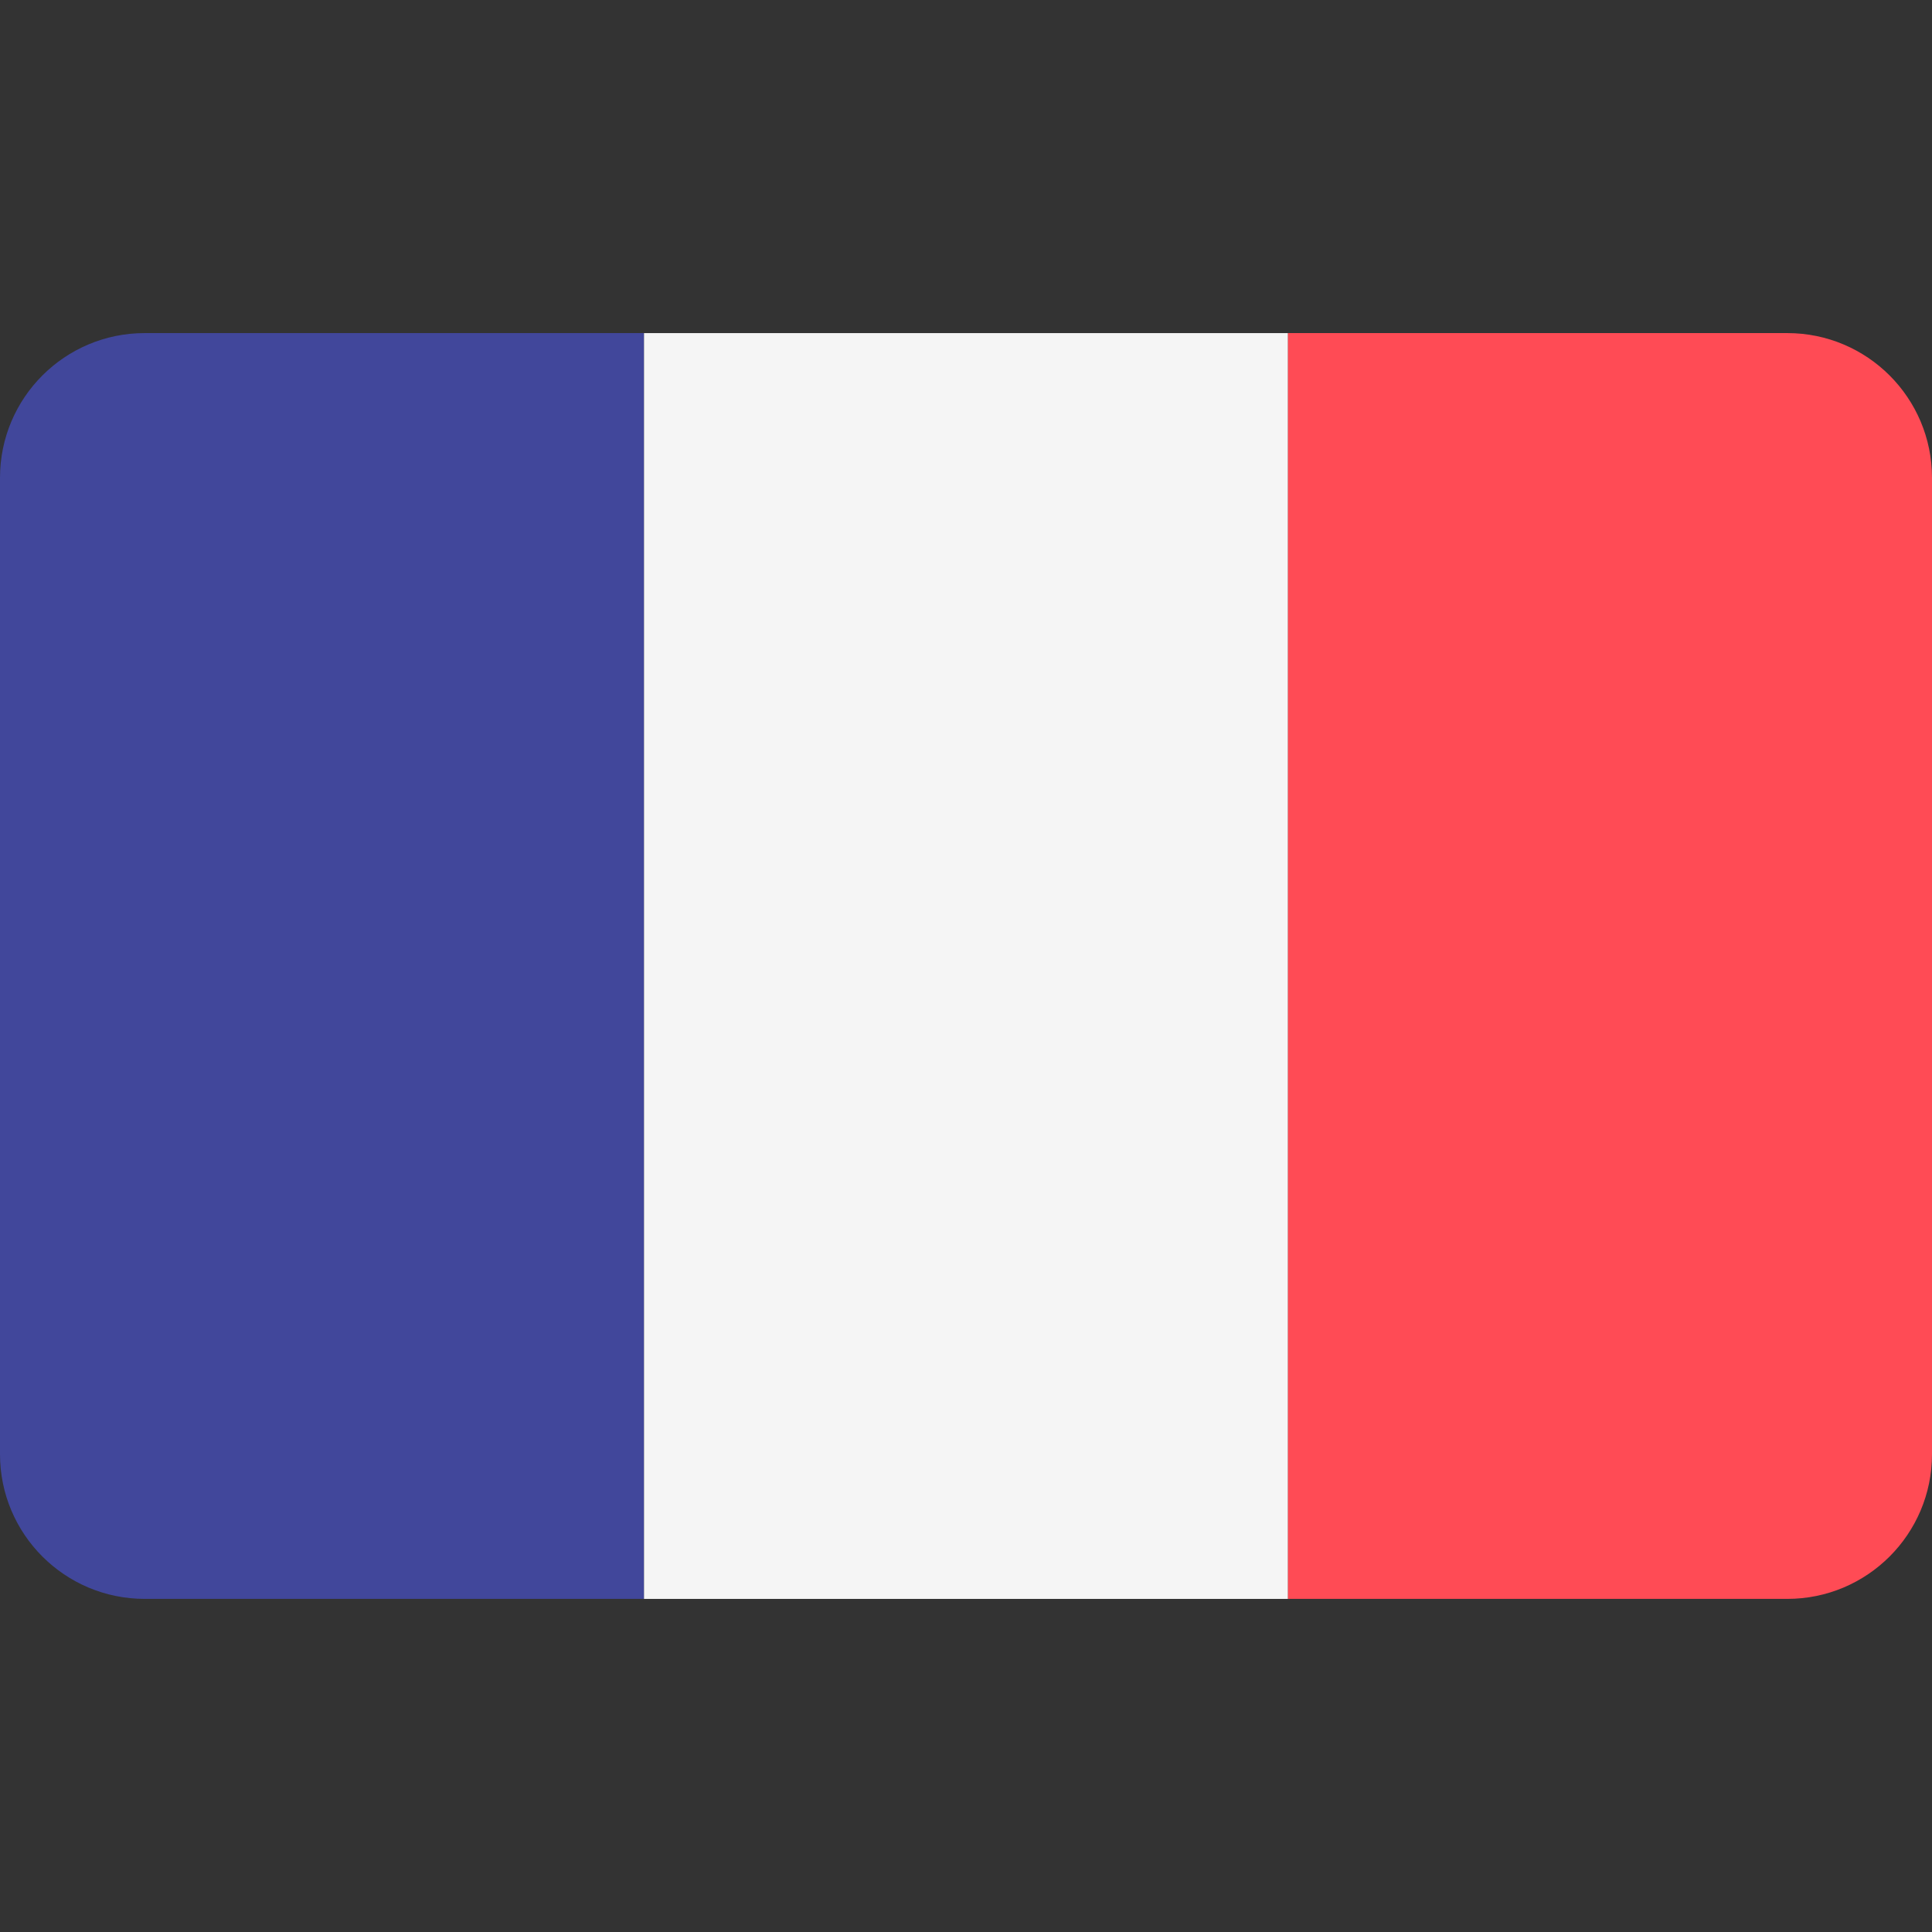 <!DOCTYPE svg PUBLIC "-//W3C//DTD SVG 1.1//EN" "http://www.w3.org/Graphics/SVG/1.1/DTD/svg11.dtd">
<!-- Uploaded to: SVG Repo, www.svgrepo.com, Transformed by: SVG Repo Mixer Tools -->
<svg version="1.1" id="Layer_1" xmlns="http://www.w3.org/2000/svg" xmlns:xlink="http://www.w3.org/1999/xlink" viewBox="0 0 512 512" xml:space="preserve" width="800px" height="800px" fill="#000000">
<rect x="0" y="0" width="512" height="512" fill="#333333" stroke="none"/>
<g id="SVGRepo_bgCarrier" stroke-width="0"/>
<g id="SVGRepo_tracerCarrier" stroke-linecap="round" stroke-linejoin="round"/>
<g id="SVGRepo_iconCarrier"> <path style="fill:#41479B;" d="M38.345,88.273C17.167,88.273,0,105.44,0,126.618v258.759c0,21.177,17.167,38.345,38.345,38.345 h132.322V88.273H38.345z"/> <rect x="170.67" y="88.277" style="fill:#F5F5F5;" width="170.67" height="335.45"/> <path style="fill:#FF4B55;" d="M473.655,88.273H341.333v335.448h132.322c21.177,0,38.345-17.167,38.345-38.345V126.618 C512,105.44,494.833,88.273,473.655,88.273z"/> </g>
</svg>